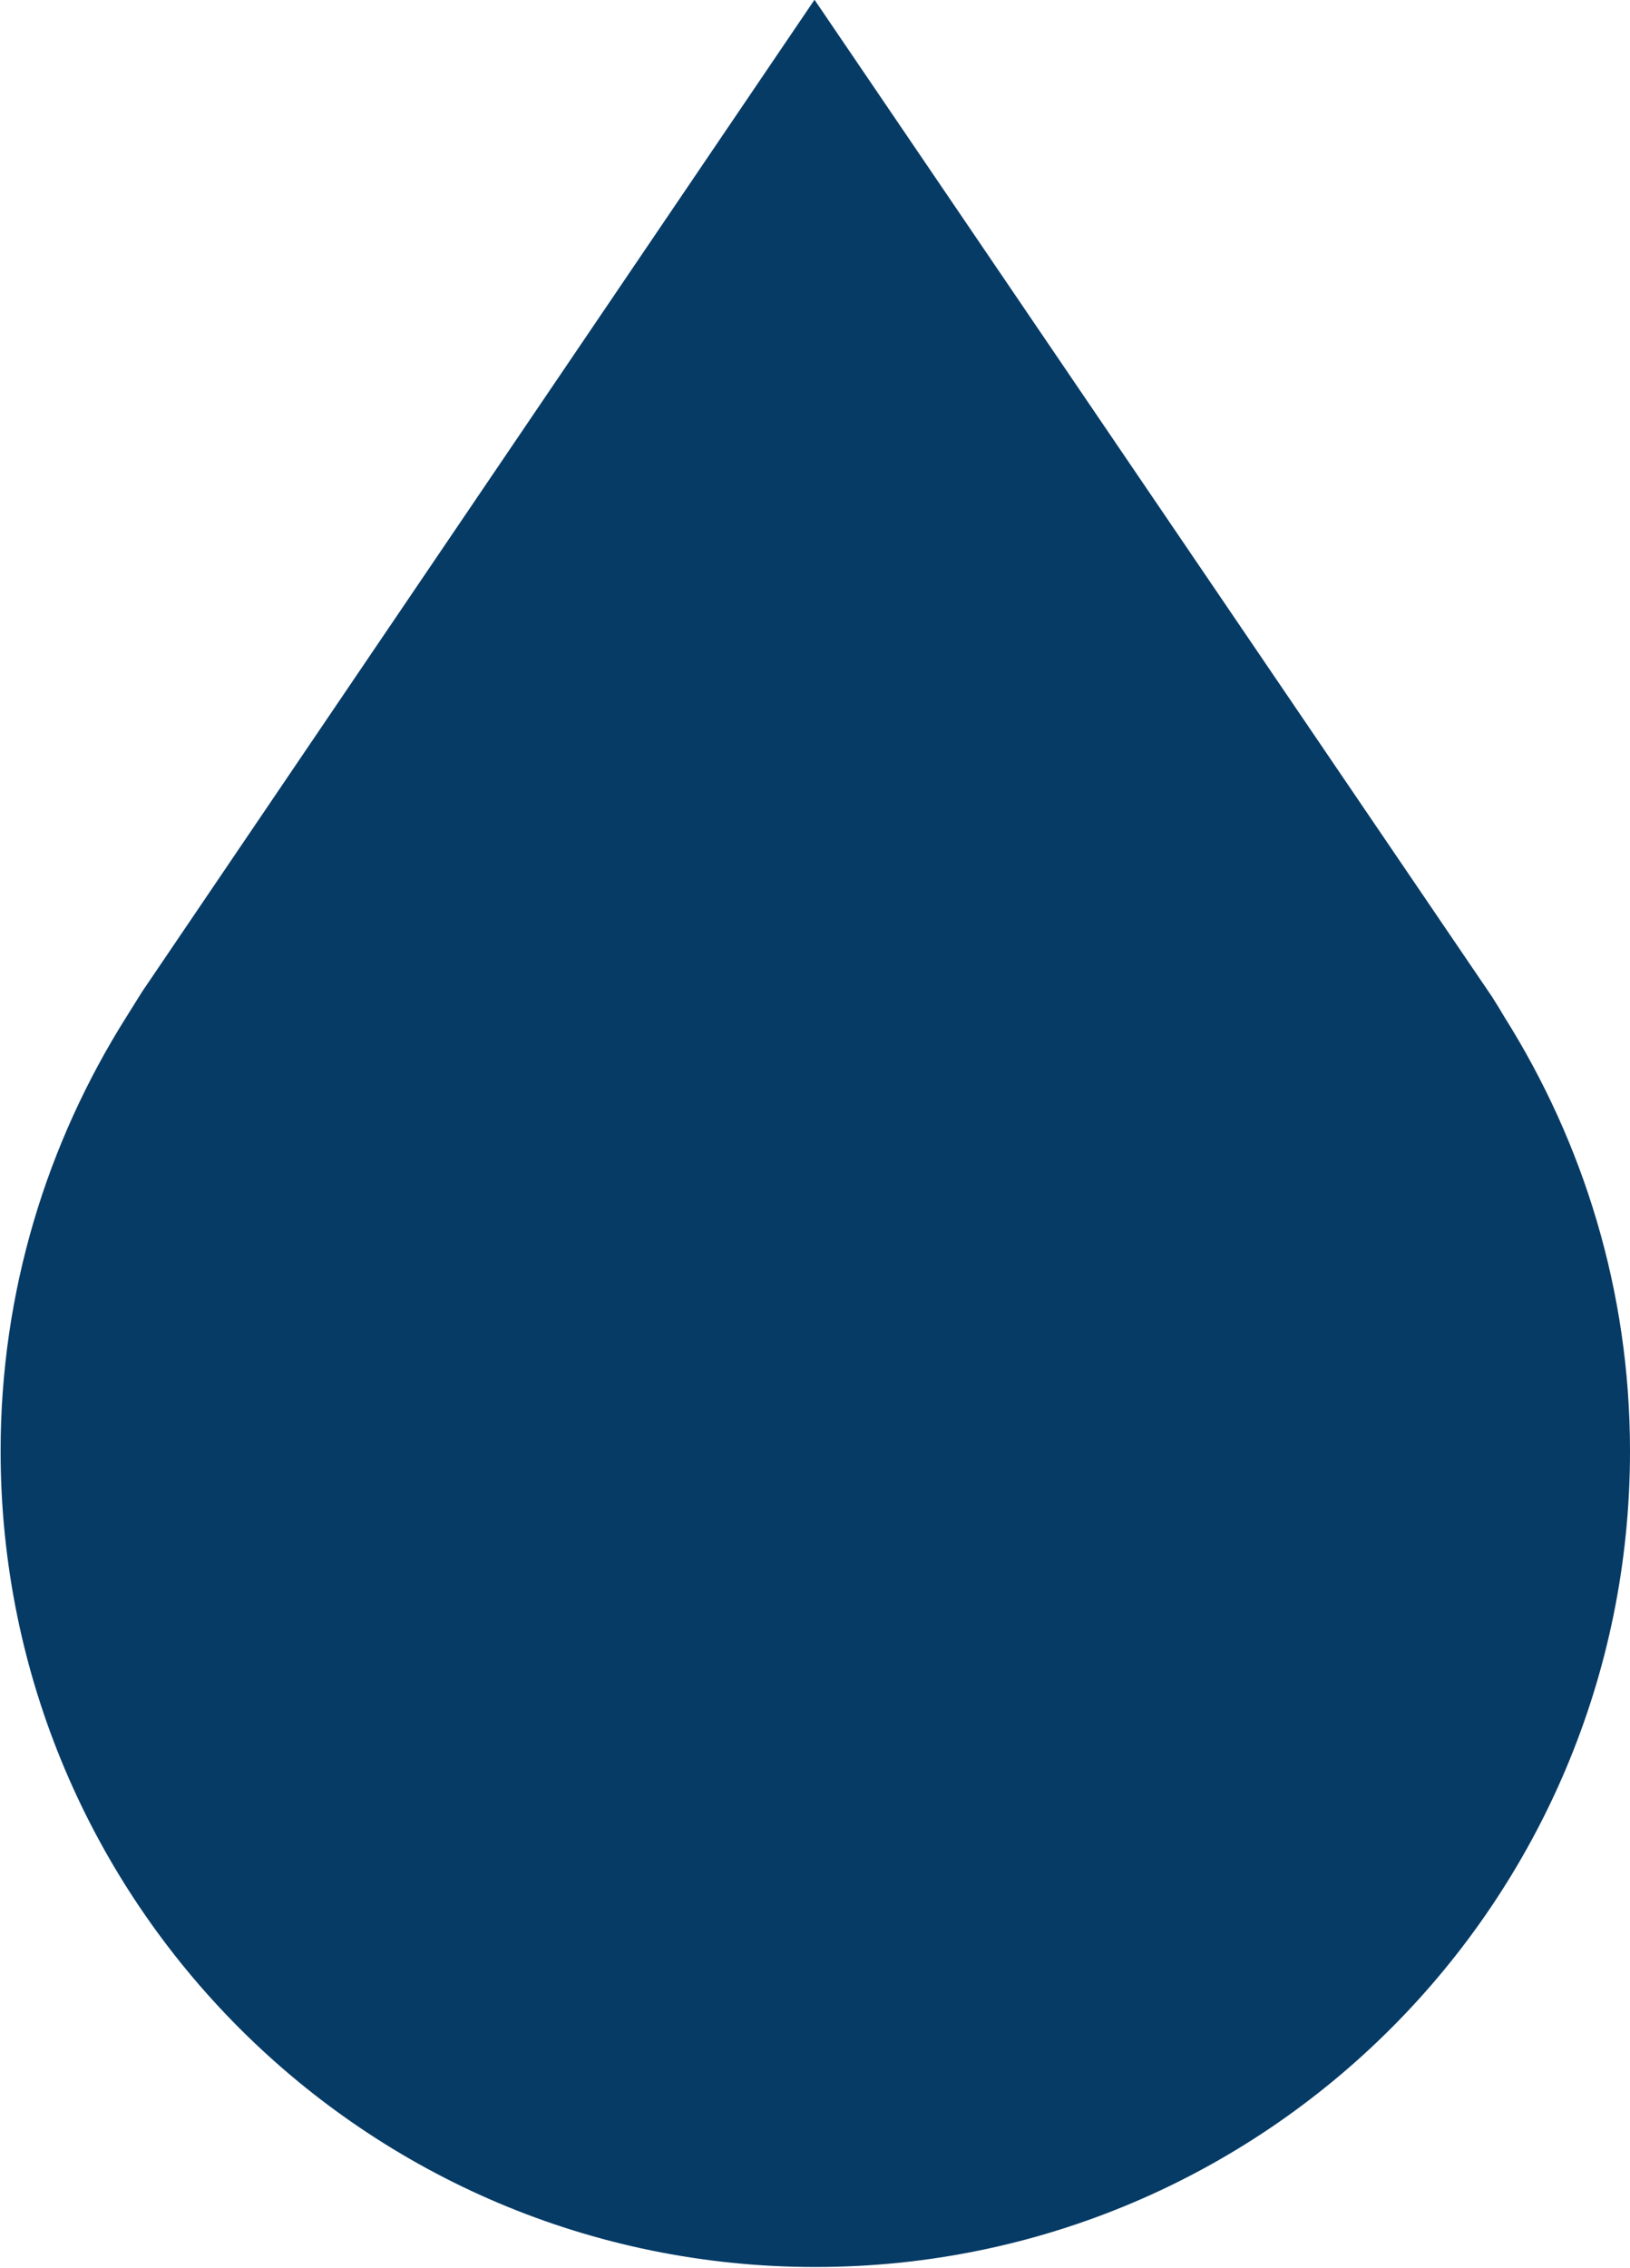 <svg xmlns="http://www.w3.org/2000/svg" fill="none" viewBox="112.64 1.47 13.36 18.58">
	<path d="M124.87 9.637C124.861 9.625 124.853 9.612 124.844 9.599L119.316 1.468L113.806 9.593L113.676 9.801C113.026 10.832 112.645 12.049 112.645 13.358C112.645 17.05 115.635 20.043 119.322 20.043C123.01 20.043 126 17.05 126 13.358C126 12.049 125.619 10.832 124.97 9.801L124.924 9.724L124.871 9.639L124.87 9.637Z" fill="#063B66"></path>
</svg>